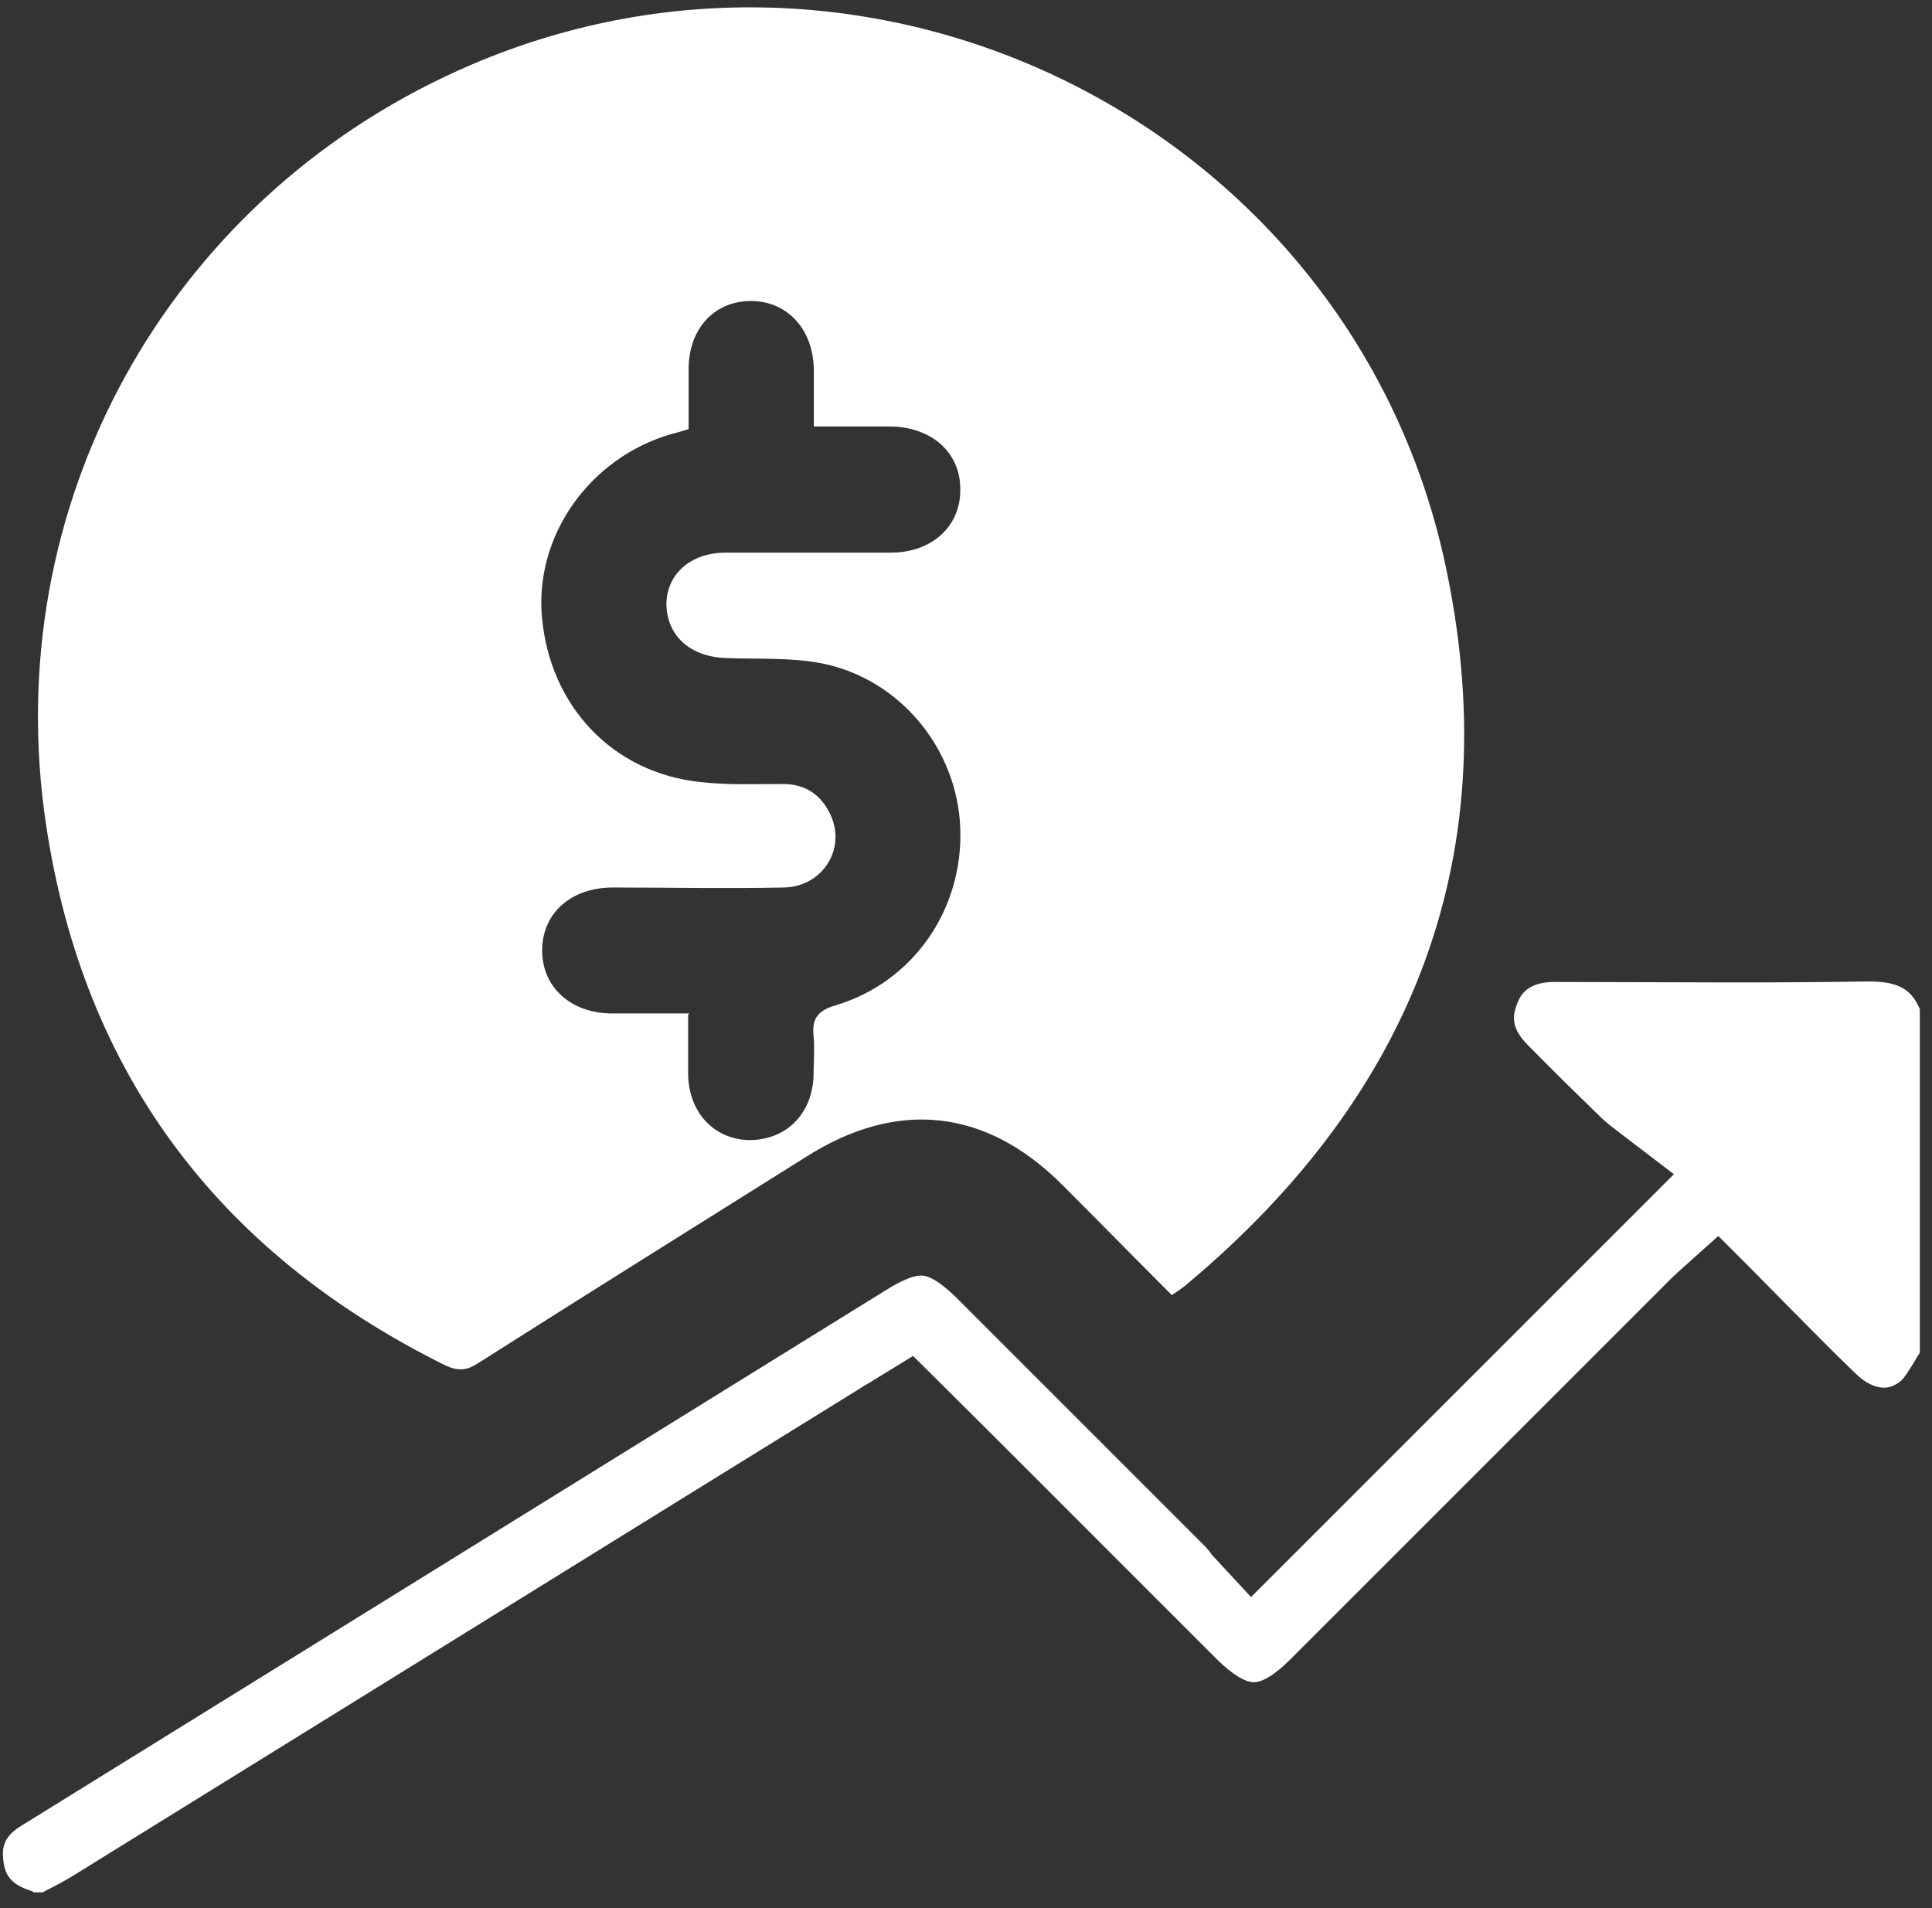 <svg width="81" height="80" viewBox="0 0 81 80" fill="none" xmlns="http://www.w3.org/2000/svg">
<rect x="0" y="0" width="81" height="80" fill="#333333" stroke="none"/>
<path d="M1.39 79.31L1.23 79.25C0.41 78.98 0.2 78.56 0.14 77.99C0.07 77.42 0.18 76.969 0.94 76.519C0.94 76.519 33.18 56.55 37.16 54.08C37.8 53.68 38.29 53.48 38.62 53.48C38.75 53.48 39.16 53.48 40.13 54.44L50.5 64.81C50.6 64.91 50.71 65.04 50.82 65.2L52.45 66.96L70.18 49.23L68.03 47.59C67.69 47.33 67.34 47.07 67.07 46.8C66.04 45.8 65.03 44.81 64.04 43.8C63.38 43.12 63.38 42.64 63.62 42.05C63.71 41.82 63.96 41.17 65.16 41.17C66.4 41.17 71.36 41.19 72.6 41.19C74.47 41.19 76.35 41.18 78.22 41.15H78.38C79.67 41.15 80.16 41.54 80.49 42.31V56.71C80.42 56.82 80.35 56.93 80.29 57.04C80.09 57.37 79.84 57.78 79.69 57.9C79.44 58.1 79.22 58.18 78.99 58.18C78.61 58.18 78.19 57.97 77.82 57.61C76.83 56.66 75.88 55.69 74.91 54.71C74.42 54.21 73.92 53.71 73.42 53.2L72.04 51.82L70.59 53.12C70.25 53.42 69.99 53.67 69.74 53.93L54.09 69.58C53.48 70.19 52.94 70.53 52.57 70.53C52.2 70.53 51.65 70.19 51.02 69.57L47.33 65.88C44.71 63.26 42.09 60.63 39.43 57.99L38.28 56.85L36.52 57.93C36.3 58.06 36.1 58.18 35.9 58.31C30.35 61.74 24.77 65.2 19.2 68.65C13.83 71.97 8.47 75.3 3.1 78.62C2.76 78.83 2.43 79.01 2.09 79.18C1.99 79.23 1.89 79.28 1.79 79.34H1.39V79.31Z" fill="white"/>
<path d="M60.55 23.46C56.53 5.37 36.78 -4.57 19.77 2.71C7.42 7.99 0.09 20.58 1.85 34C3.28 44.7 8.99 52.459 18.7 57.26C19.24 57.499 19.59 57.45 20.05 57.15C24.63 54.24 29.21 51.38 33.8 48.5C37.63 46.07 41.35 46.48 44.55 49.69C46.06 51.2 47.57 52.739 49.13 54.3C49.4 54.109 49.62 53.979 49.8 53.809C59.34 45.809 63.25 35.7 60.55 23.46ZM30.42 27.59C31.77 27.64 33.14 27.559 34.44 27.809C37.73 28.459 40.13 31.39 40.26 34.71C40.39 38.13 38.29 41.18 35.03 42.15C34.28 42.37 34.03 42.72 34.11 43.44C34.16 43.98 34.11 44.54 34.11 45.08C34.06 46.72 32.95 47.8 31.41 47.8C29.93 47.77 28.88 46.639 28.85 45.05C28.85 44.27 28.85 43.49 28.85 42.54L28.9 42.49C27.74 42.49 26.72 42.49 25.67 42.49C23.92 42.49 22.73 41.379 22.73 39.849C22.73 38.289 23.94 37.21 25.69 37.21C28.09 37.21 30.46 37.26 32.86 37.21C34.53 37.18 35.53 35.509 34.77 34.059C34.37 33.279 33.72 32.87 32.83 32.87C31.7 32.87 30.51 32.92 29.38 32.79C25.69 32.41 23.05 29.61 22.72 25.86C22.42 22.46 24.71 19.2 28.14 18.2C28.36 18.15 28.54 18.09 28.87 17.99C28.87 17.15 28.87 16.32 28.87 15.48C28.87 13.78 29.95 12.62 31.48 12.62C32.99 12.62 34.09 13.78 34.12 15.48C34.12 16.23 34.12 17.02 34.12 17.88C35.23 17.88 36.3 17.88 37.35 17.88C39.05 17.91 40.26 18.96 40.26 20.5C40.29 22.06 39.07 23.17 37.35 23.17C35.03 23.17 32.74 23.17 30.42 23.17C28.94 23.17 27.94 24.089 27.94 25.349C27.97 26.669 28.94 27.529 30.42 27.59Z" fill="white"/>
</svg>
